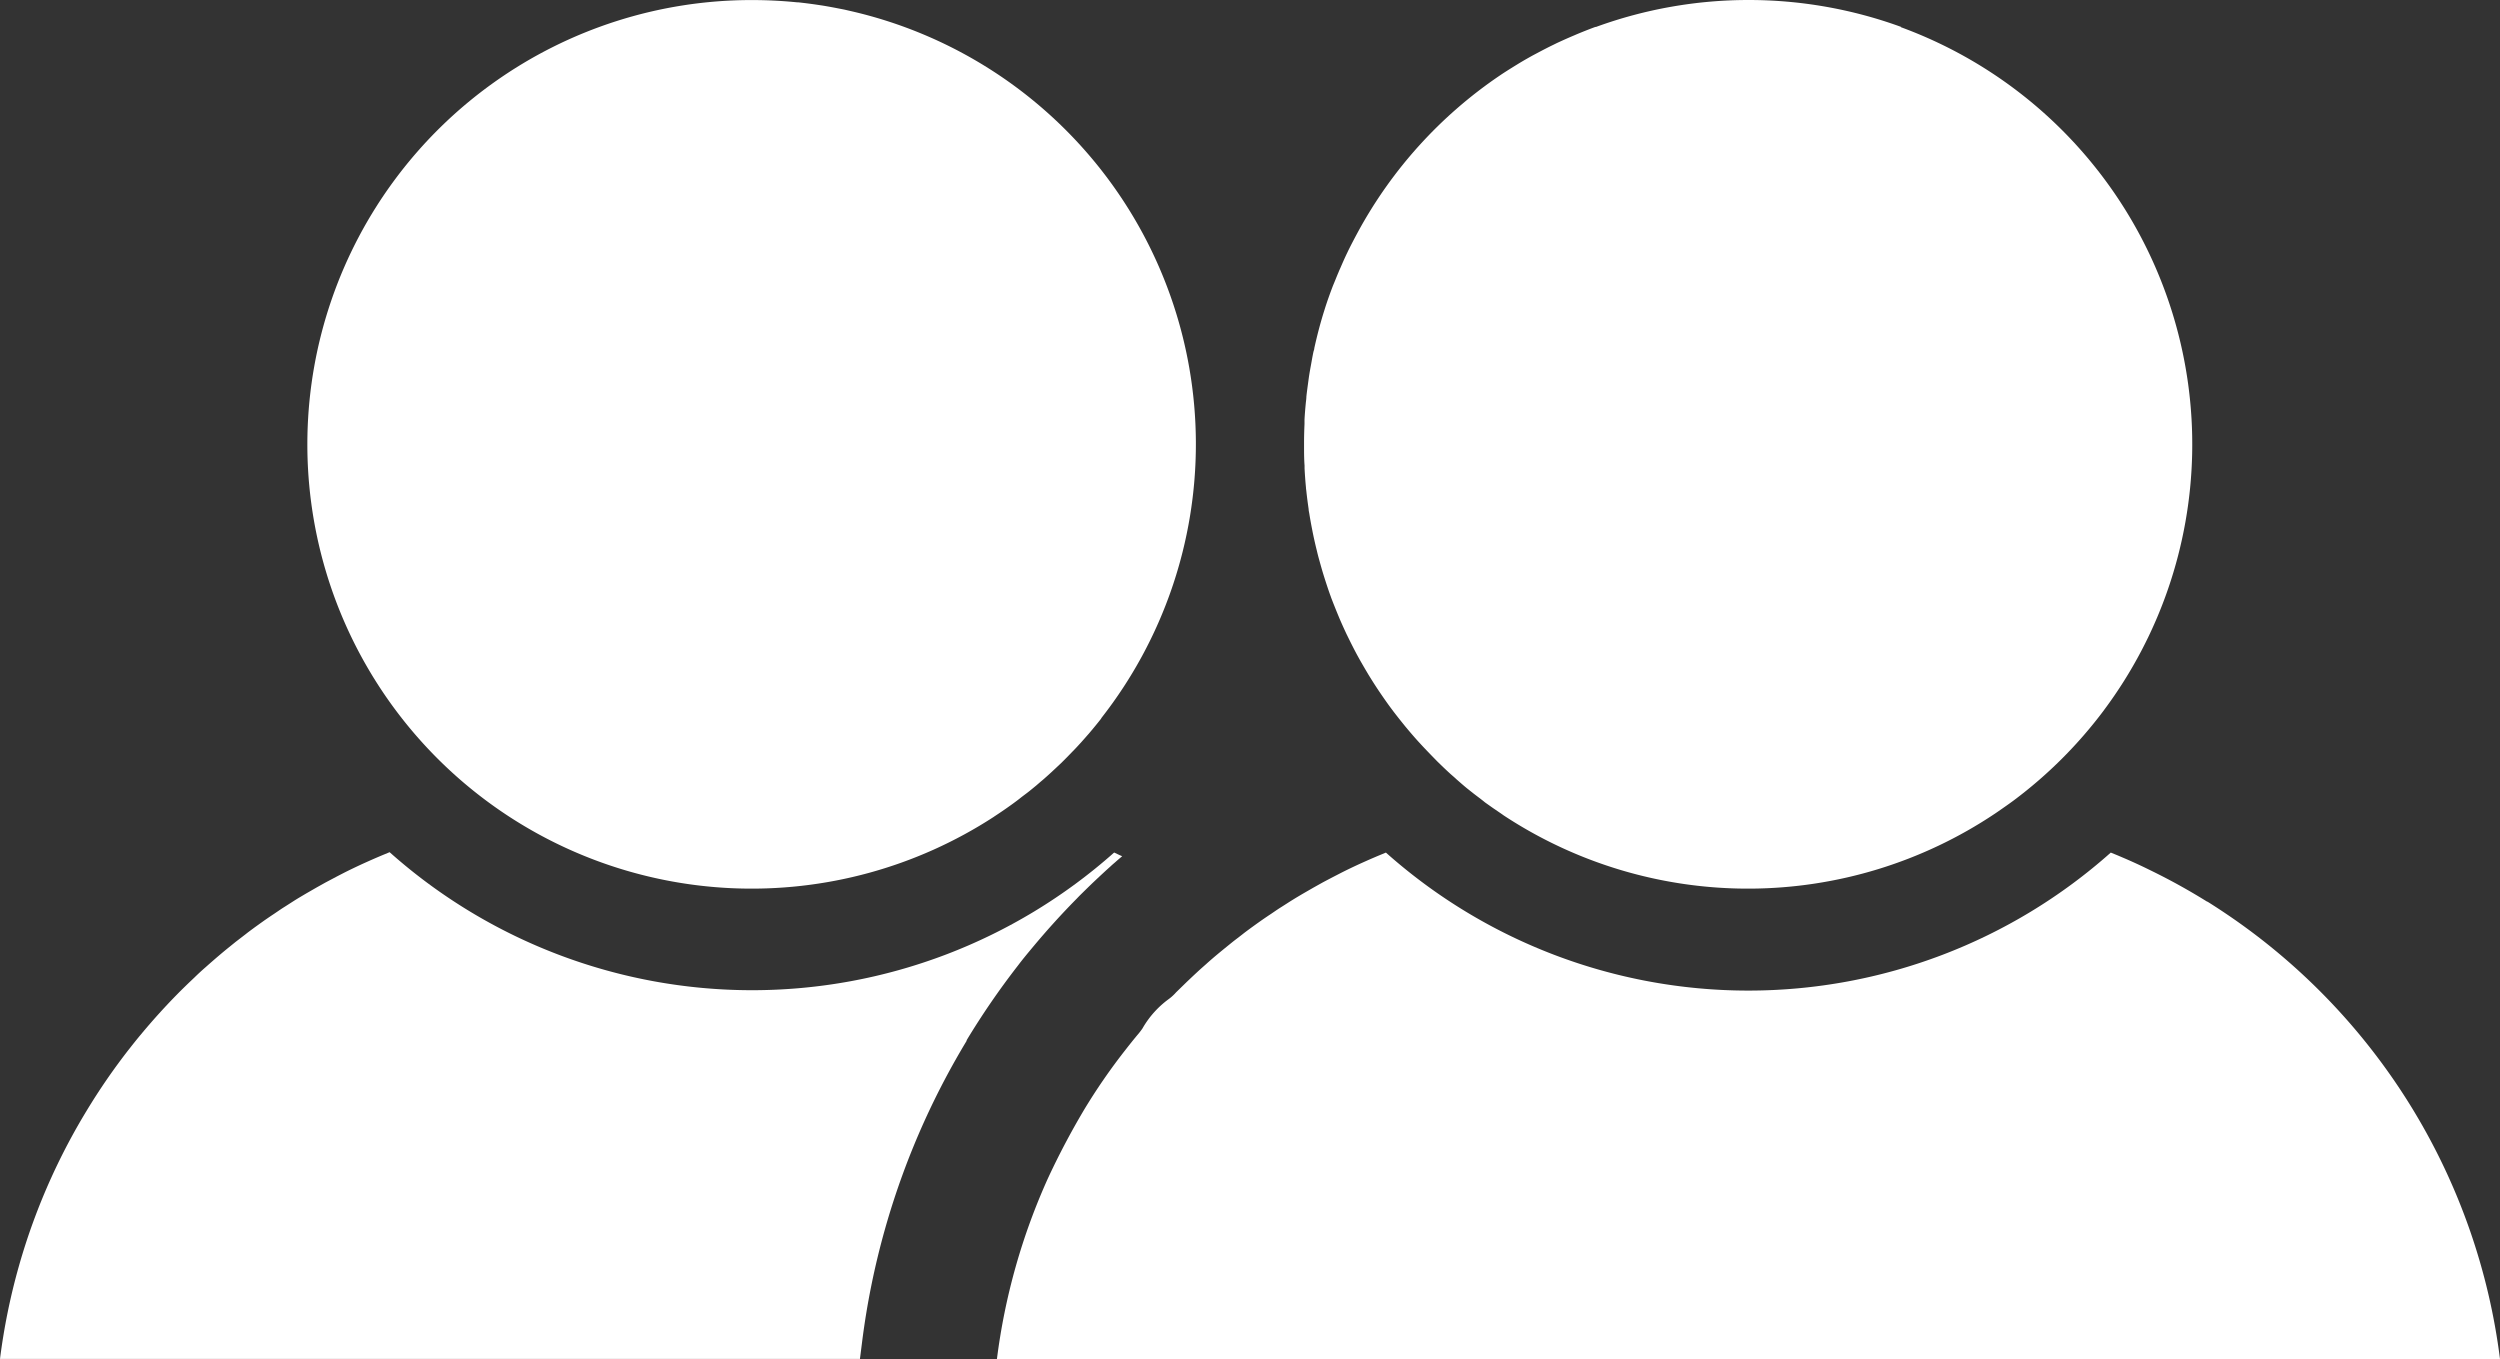<?xml version="1.0" encoding="UTF-8" standalone="no"?>
<svg
   viewBox="0 0 441.66 240.1"
   version="1.1"
   id="svg7"
   sodipodi:docname="picto_commun.svg"
   width="441.66"
   height="240.1"
   inkscape:version="1.3.2 (091e20e, 2023-11-25, custom)"
   xmlns:inkscape="http://www.inkscape.org/namespaces/inkscape"
   xmlns:sodipodi="http://sodipodi.sourceforge.net/DTD/sodipodi-0.dtd"
   xmlns="http://www.w3.org/2000/svg"
   xmlns:svg="http://www.w3.org/2000/svg">
  <rect x="0" y="0" width="441.66" height="240.1" fill="#333333" stroke="none"/>
  <sodipodi:namedview
     id="namedview7"
     pagecolor="#ffffff"
     bordercolor="#000000"
     borderopacity="0.25"
     inkscape:showpageshadow="2"
     inkscape:pageopacity="0.0"
     inkscape:pagecheckerboard="0"
     inkscape:deskcolor="#d1d1d1"
     inkscape:zoom="0.91875"
     inkscape:cx="219.86395"
     inkscape:cy="120.27211"
     inkscape:window-width="1920"
     inkscape:window-height="991"
     inkscape:window-x="-9"
     inkscape:window-y="-9"
     inkscape:window-maximized="1"
     inkscape:current-layer="svg7" />
  <defs
     id="defs2">
    <linearGradient
       id="a"
       x1="409.11"
       y1="441.11"
       x2="195.98"
       y2="654.23"
       gradientUnits="userSpaceOnUse">
      <stop
         offset="0"
         id="stop1" />
      <stop
         offset="1"
         stop-opacity="0"
         id="stop2" />
    </linearGradient>
  </defs>
  <path
     d="m 335.88,4.76 v 0 a 78.76,78.76 0 0 0 -53.93,0 h -0.12 c -1.13,0.42 -2.24,0.86 -3.34,1.32 l -0.39,0.17 c -1,0.42 -2,0.87 -3,1.33 l -0.67,0.33 c -0.87,0.42 -1.74,0.87 -2.59,1.32 l -1,0.53 c -0.82,0.45 -1.64,0.92 -2.44,1.4 l -0.83,0.51 c -0.9,0.56 -1.8,1.12 -2.68,1.72 v 0 a 78.74,78.74 0 0 0 -25,27.61 l -0.06,0.11 c -0.54,1 -1.06,2 -1.56,3 -0.07,0.15 -0.15,0.3 -0.22,0.46 -0.44,0.9 -0.84,1.82 -1.24,2.74 -0.11,0.25 -0.23,0.5 -0.33,0.76 -0.34,0.79 -0.65,1.6 -1,2.42 -0.54,1.42 -1.06,2.86 -1.51,4.32 -0.7,2.21 -1.28,4.44 -1.78,6.7 0,0.23 -0.11,0.45 -0.16,0.68 -0.17,0.8 -0.3,1.61 -0.45,2.41 -0.09,0.49 -0.18,1 -0.26,1.48 -0.08,0.48 -0.17,1.18 -0.25,1.77 -0.1,0.74 -0.2,1.47 -0.28,2.22 0,0.4 -0.07,0.8 -0.11,1.21 -0.09,0.95 -0.17,1.9 -0.22,2.86 v 0.76 c -0.05,1.1 -0.08,2.21 -0.08,3.33 v 0.52 c 0,1.17 0,2.34 0.09,3.5 v 0.51 c 0.06,1.14 0.14,2.26 0.25,3.39 0,0.21 0.05,0.43 0.07,0.65 0.11,1.05 0.25,2.1 0.4,3.14 0,0.3 0.09,0.59 0.13,0.88 q 0.23,1.42 0.51,2.82 c 0.07,0.38 0.15,0.76 0.23,1.14 0.18,0.84 0.37,1.67 0.58,2.5 0.11,0.47 0.23,0.95 0.36,1.42 q 0.29,1.06 0.6,2.13 c 0.17,0.57 0.35,1.14 0.53,1.71 0.29,0.89 0.58,1.78 0.9,2.66 a 2.47,2.47 0 0 1 0.1,0.29 c 0.38,1 0.78,2 1.19,3 l 0.34,0.82 q 0.61,1.41 1.26,2.79 l 0.42,0.85 q 0.65,1.33 1.35,2.64 l 0.33,0.6 c 0.46,0.83 0.94,1.66 1.43,2.48 0.14,0.23 0.27,0.47 0.42,0.7 0.54,0.89 1.11,1.77 1.68,2.63 l 0.45,0.66 c 0.61,0.89 1.23,1.78 1.88,2.64 0.07,0.1 0.16,0.2 0.23,0.31 0.62,0.81 1.25,1.61 1.9,2.41 0.13,0.16 0.26,0.33 0.4,0.49 0.68,0.82 1.37,1.62 2.08,2.41 l 0.55,0.6 c 0.93,1 1.9,2 2.88,3 0.74,0.72 1.48,1.44 2.25,2.14 0.36,0.33 0.75,0.64 1.12,1 0.63,0.55 1.25,1.1 1.9,1.63 l 1.15,0.91 c 0.67,0.52 1.34,1 2,1.55 l 1.1,0.78 c 0.73,0.52 1.48,1 2.23,1.54 a 78.46,78.46 0 0 0 86.81,-0.36 l 0.57,-0.39 c 0.91,-0.63 1.82,-1.26 2.71,-1.92 v 0 a 78.76,78.76 0 0 0 15.9,-15.89 0.86,0.86 0 0 0 0.07,-0.1 A 78.49,78.49 0 0 0 335.81,4.8 Z"
     style="fill:#ffffff"
     id="path4" />
  <path
     d="m 394.77,162.46 v 0 q -2.34,-1.63 -4.79,-3.17 h -0.06 a 110.29,110.29 0 0 0 -10,-5.53 l -0.49,-0.24 q -2.25,-1.1 -4.56,-2.08 l -0.75,-0.32 -1.22,-0.5 a 96.27,96.27 0 0 1 -128.06,0 l -0.77,0.32 c -0.85,0.35 -1.69,0.71 -2.53,1.08 l -1.16,0.52 c -1.14,0.52 -2.27,1.06 -3.38,1.62 l -1.28,0.66 c -0.73,0.38 -1.46,0.76 -2.18,1.15 l -1.52,0.85 -1.91,1.1 c -0.5,0.3 -1,0.59 -1.5,0.9 -0.79,0.48 -1.57,1 -2.34,1.48 -0.77,0.48 -1.47,1 -2.19,1.46 -0.53,0.36 -1.06,0.72 -1.58,1.09 -0.52,0.37 -1.15,0.82 -1.72,1.24 -0.57,0.42 -0.88,0.65 -1.32,1 -0.44,0.35 -1.18,0.9 -1.76,1.36 l -1,0.81 c -1.23,1 -2.45,2 -3.63,3.07 l -0.68,0.6 c -0.65,0.58 -1.28,1.17 -1.92,1.77 l -0.77,0.73 -1.92,1.87 a 8,8 0 0 1 -1.28,1.18 16.66,16.66 0 0 0 -4.68,5.23 12.9,12.9 0 0 1 -0.92,1.18 c -0.65,0.78 -1.29,1.58 -1.92,2.39 a 1.71,1.71 0 0 0 -0.11,0.14 104.69,104.69 0 0 0 -7.4,10.72 l -0.07,0.12 q -3.39,5.73 -6.2,11.76 v 0 a 111.36,111.36 0 0 0 -9.08,32.08 h 265.54 a 111.66,111.66 0 0 0 -46.89,-77.64 z"
     style="fill:#ffffff"
     id="path5" />
  <path
     d="m 175.58,144.3 v 0 l 0.08,-0.06 c 1.07,-0.7 2.11,-1.41 3.13,-2.15 0.5,-0.36 1,-0.73 1.46,-1.1 0.46,-0.37 1.07,-0.8 1.58,-1.21 0.51,-0.41 1.24,-1 1.85,-1.54 0.34,-0.29 0.69,-0.57 1,-0.86 0.71,-0.62 1.39,-1.26 2.07,-1.9 l 0.64,-0.6 c 0.74,-0.72 1.46,-1.46 2.17,-2.2 l 0.37,-0.38 c 0.77,-0.81 1.51,-1.64 2.23,-2.47 l 0.17,-0.19 c 0.76,-0.89 1.5,-1.79 2.22,-2.71 v -0.05 A 78.48,78.48 0 0 0 150.49,2 l -1.35,-0.31 -1.49,-0.29 c -0.78,-0.15 -1.56,-0.29 -2.35,-0.42 l -1,-0.15 q -1.64,-0.24 -3.3,-0.42 h -0.19 c -2.62,-0.26 -5.27,-0.4 -8,-0.4 A 78.49,78.49 0 1 0 175.58,144.3 Z"
     style="fill:#ffffff"
     id="path6" />
  <path
     d="m 196.83,150.61 a 96.27,96.27 0 0 1 -128,-0.06 l -0.84,0.35 c -0.85,0.35 -1.69,0.71 -2.53,1.08 l -1.16,0.52 q -1.71,0.78 -3.39,1.62 l -1.28,0.66 -2.17,1.15 -1.52,0.85 -1.91,1.1 c -0.5,0.3 -1,0.59 -1.51,0.9 -0.78,0.48 -1.56,1 -2.33,1.48 -0.77,0.48 -1.47,1 -2.19,1.46 -0.53,0.36 -1.06,0.72 -1.58,1.09 -0.52,0.37 -1.15,0.82 -1.72,1.24 -0.57,0.42 -0.88,0.65 -1.32,1 l -1.77,1.36 -1,0.81 c -1.25,1 -2.47,2.05 -3.68,3.11 l -0.63,0.56 q -1,0.87 -1.92,1.77 l -0.77,0.73 c -0.65,0.62 -1.28,1.24 -1.92,1.87 l -0.42,0.43 q -3.21,3.27 -6.16,6.8 l -0.3,0.36 c -0.65,0.78 -1.29,1.58 -1.92,2.39 a 1.83,1.83 0 0 1 -0.13,0.16 111.19,111.19 0 0 0 -7.44,10.8 v 0 a 111.14,111.14 0 0 0 -6.24,11.8 v 0 a 111.36,111.36 0 0 0 -9.08,32.08 h 151.92 l 0.38,-3 a 135.76,135.76 0 0 1 11,-39 l 0.09,-0.2 v 0 a 136.33,136.33 0 0 1 7.38,-14 v 0 -0.06 -0.05 0 a 136.68,136.68 0 0 1 9,-13.11 l 0.16,-0.21 c 0.76,-1 1.55,-1.95 2.34,-2.9 v 0 l 0.29,-0.35 0.07,-0.08 c 2.37,-2.84 4.89,-5.62 7.46,-8.23 l 0.06,-0.06 0.51,-0.53 c 0.75,-0.74 1.52,-1.5 2.31,-2.26 l 0.92,-0.87 c 0.72,-0.67 1.49,-1.39 2.32,-2.13 0.21,-0.2 0.43,-0.39 0.65,-0.58 l 0.13,-0.11 c 0.41,-0.37 0.84,-0.73 1.26,-1.09 l -0.38,-0.16 z"
     style="fill:#ffffff"
     id="path7" />
</svg>
